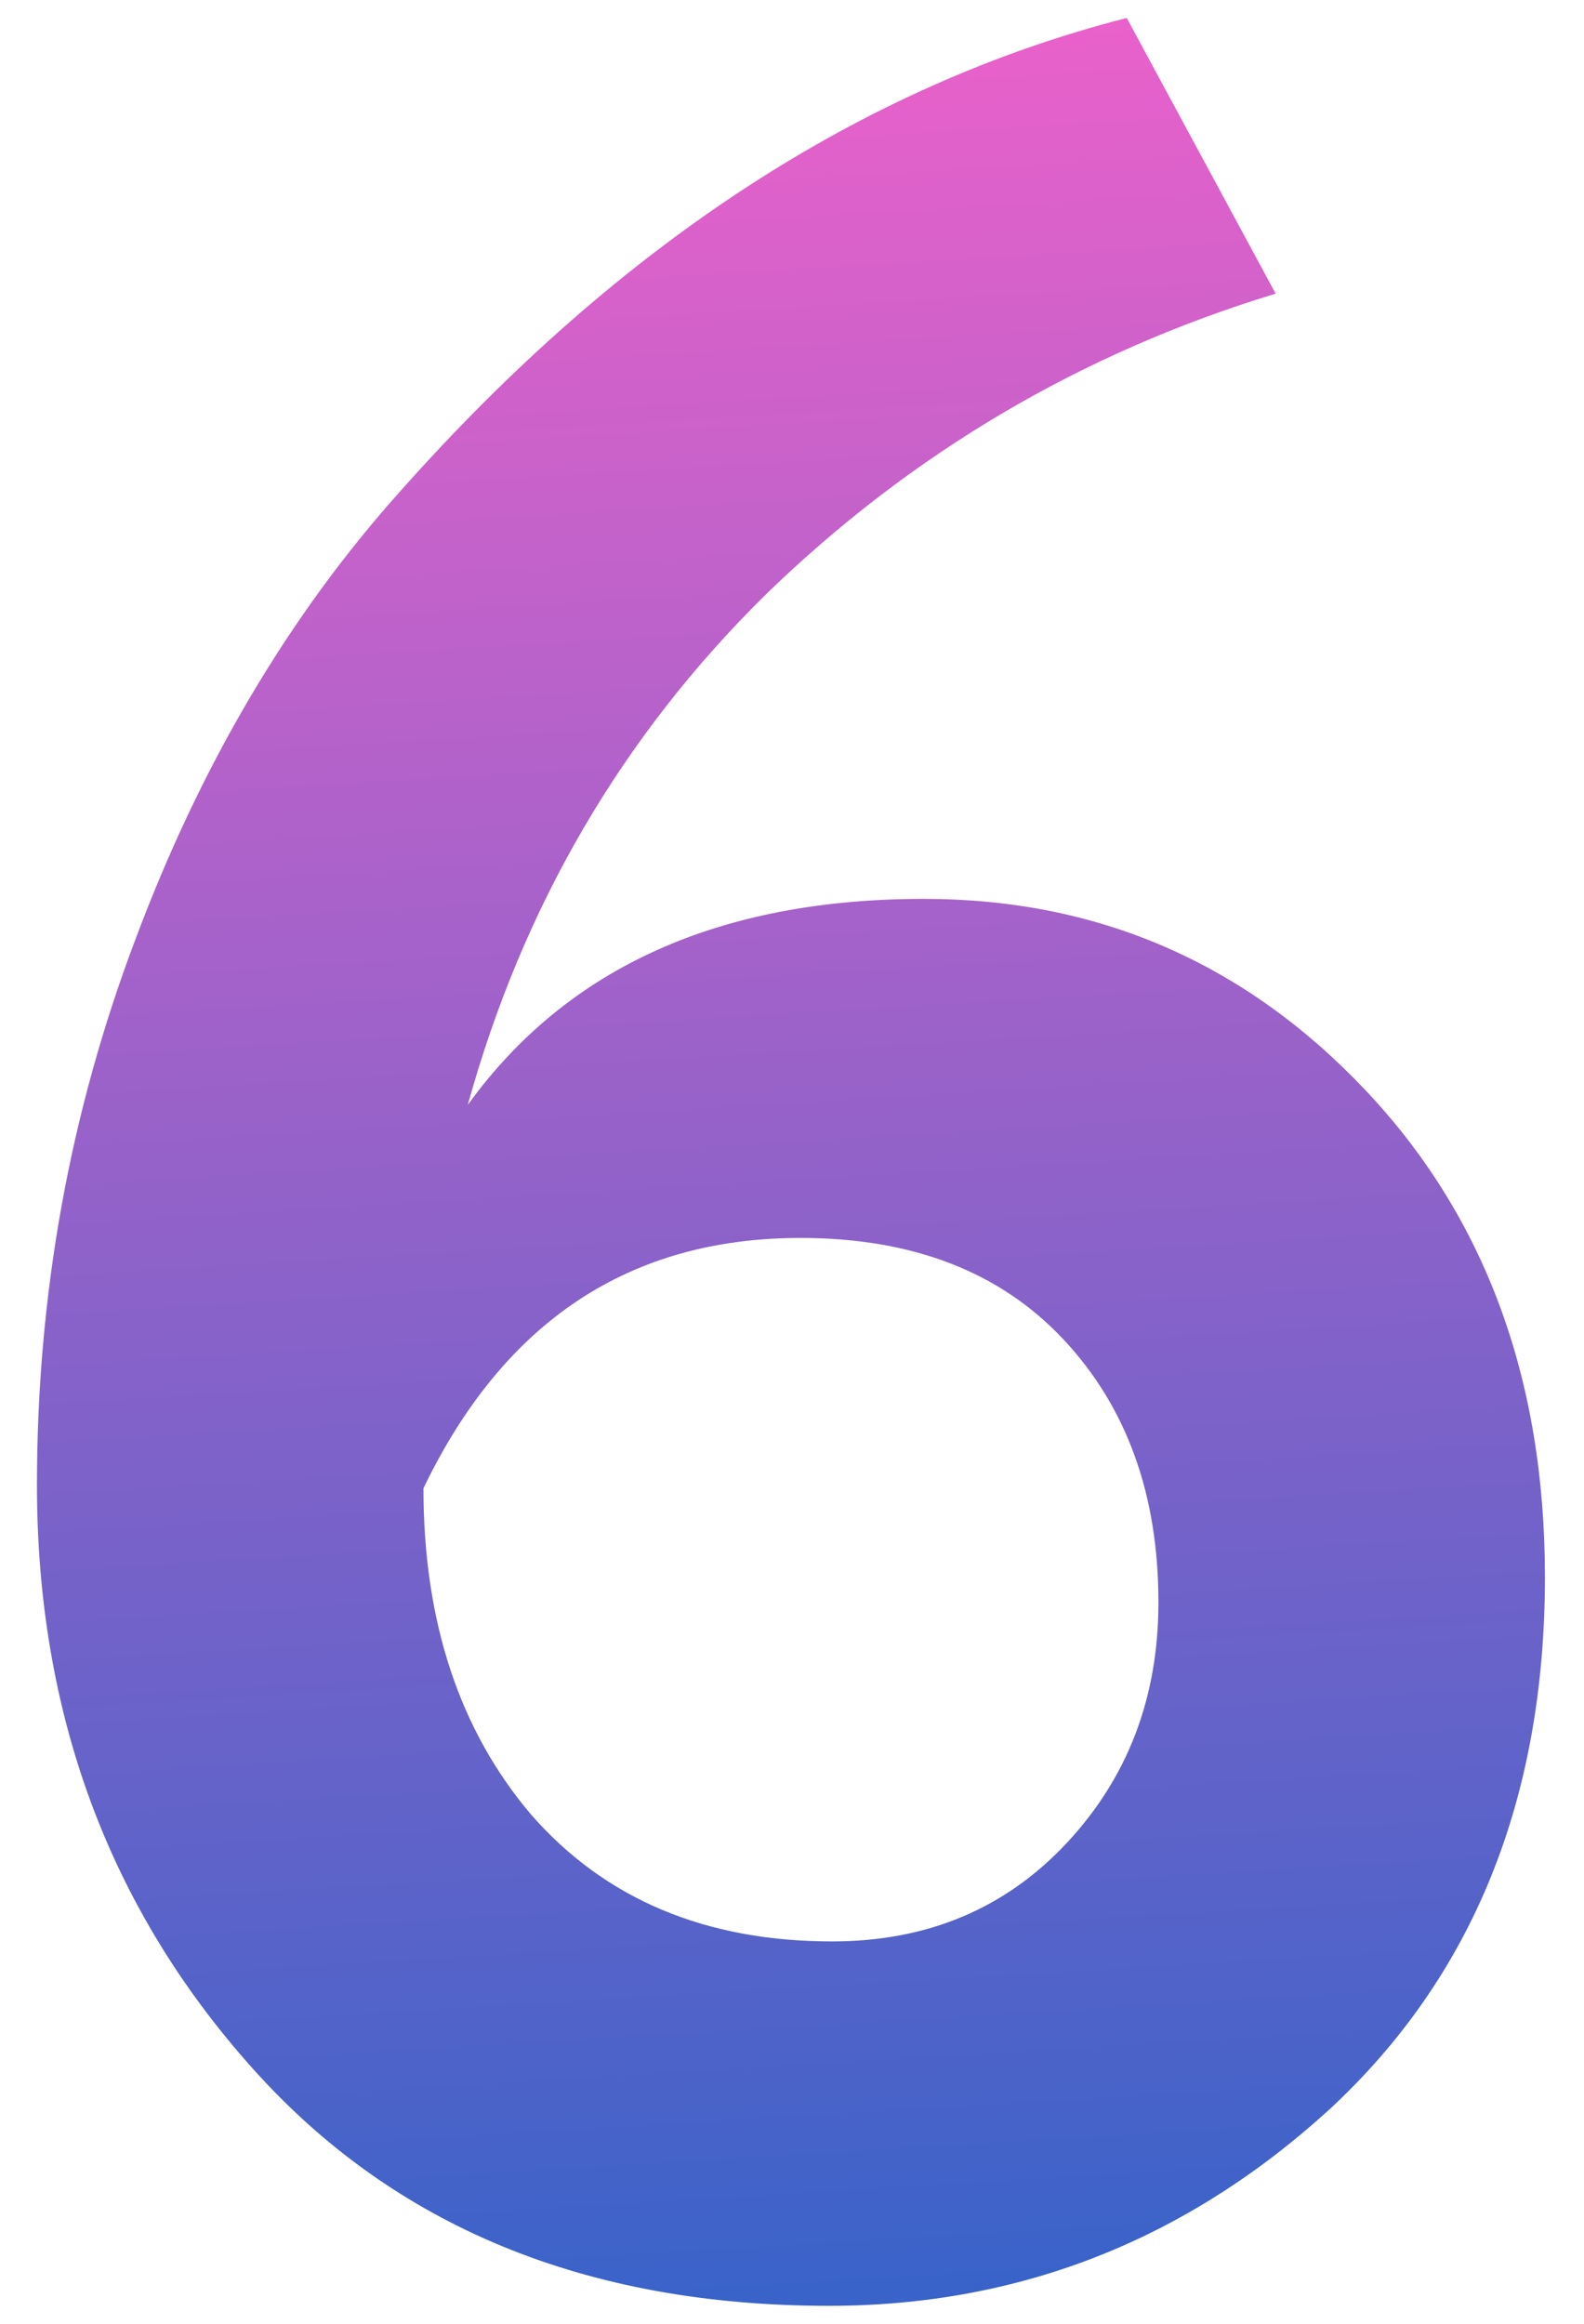 <?xml version="1.0" encoding="UTF-8"?> <svg xmlns="http://www.w3.org/2000/svg" width="30" height="44" viewBox="0 0 30 44" fill="none"> <path d="M0.7 28.12C0.7 24.52 1.32 21.08 2.56 17.8C3.8 14.48 5.48 11.64 7.6 9.28C11.76 4.6 16.34 1.62 21.34 0.34L24.16 5.56C20.48 6.68 17.26 8.58 14.5 11.26C11.78 13.94 9.9 17.16 8.86 20.92C10.74 18.32 13.62 17.02 17.5 17.02C20.78 17.02 23.56 18.22 25.84 20.62C28.12 23.02 29.26 26.1 29.26 29.86C29.26 34.06 27.9 37.42 25.18 39.94C22.46 42.42 19.3 43.66 15.7 43.66C11.1 43.66 7.46 42.16 4.78 39.16C2.06 36.12 0.7 32.44 0.7 28.12ZM8.02 28.18C8.02 30.7 8.7 32.76 10.06 34.36C11.46 35.96 13.36 36.76 15.76 36.76C17.56 36.76 19.04 36.14 20.2 34.9C21.36 33.66 21.94 32.14 21.94 30.34C21.94 28.3 21.34 26.64 20.14 25.36C18.94 24.08 17.28 23.44 15.16 23.44C11.92 23.44 9.54 25.02 8.02 28.18Z" fill="url(#paint0_linear)"></path> <defs> <linearGradient id="paint0_linear" x1="15" y1="-4" x2="17.834" y2="43.17" gradientUnits="userSpaceOnUse"> <stop stop-color="#FD61CA"></stop> <stop offset="1" stop-color="#3A63C9"></stop> </linearGradient> </defs> </svg> 